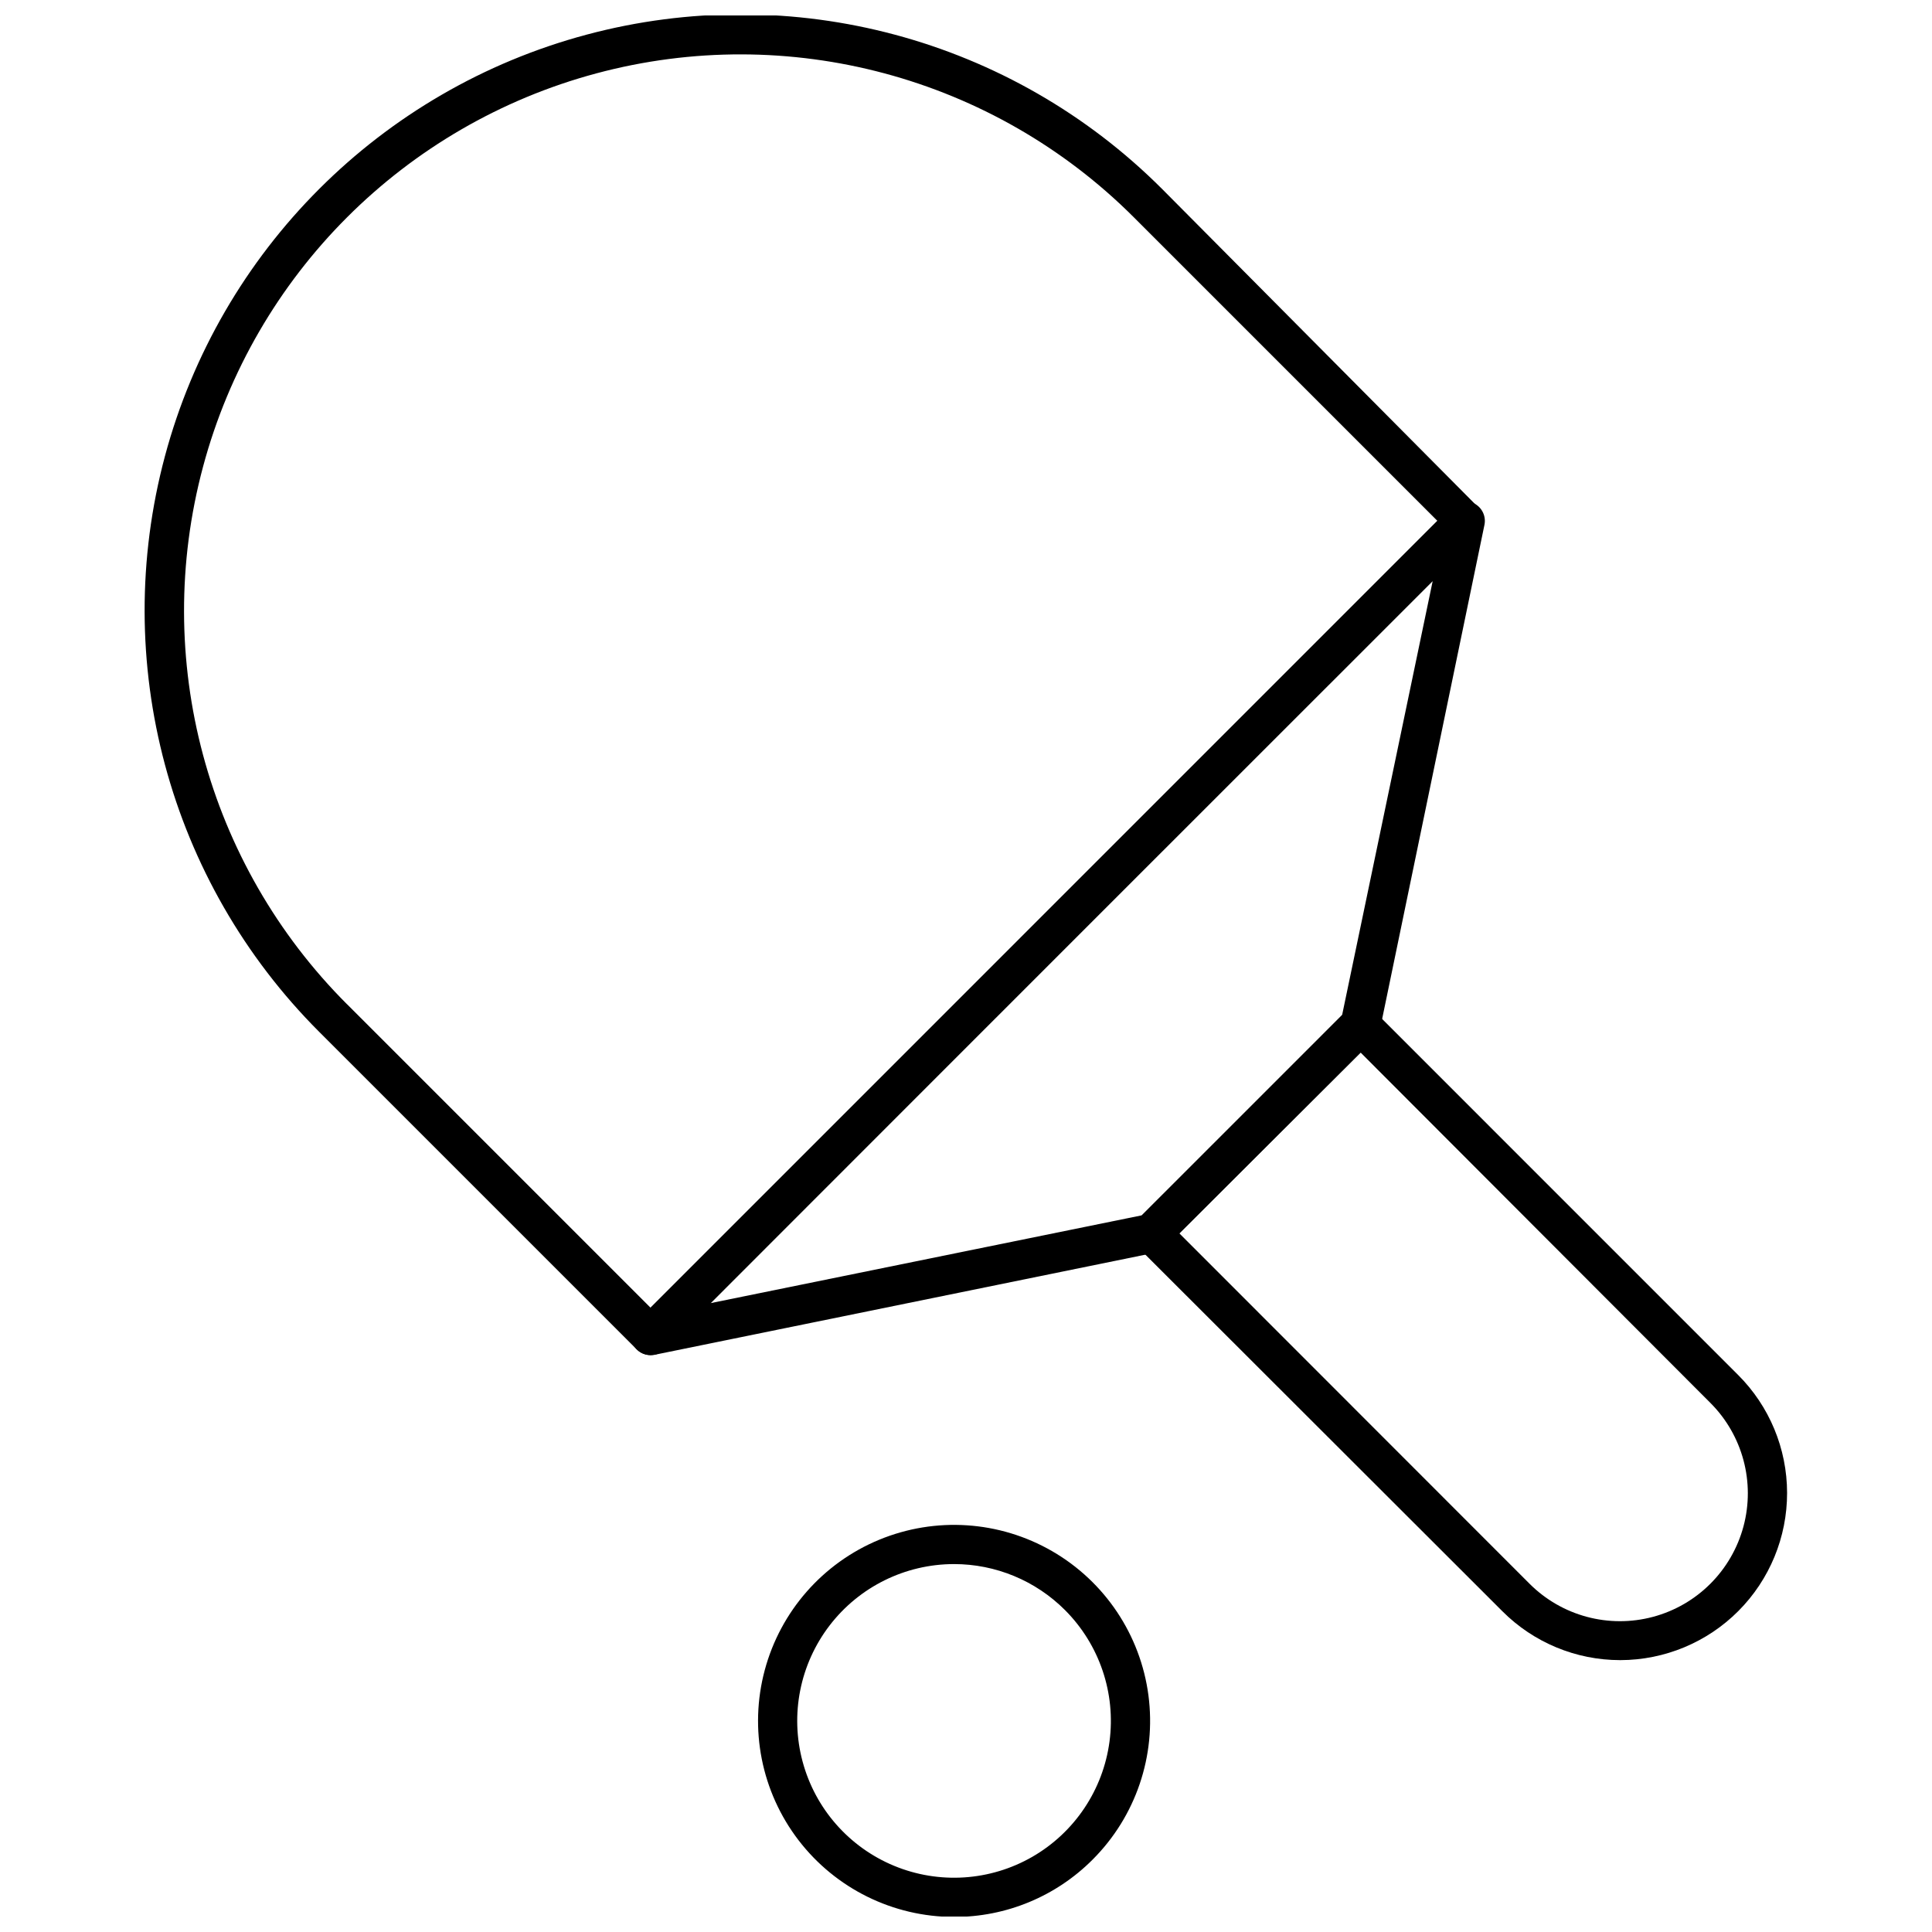 <?xml version="1.0" encoding="UTF-8"?>
<!-- Uploaded to: ICON Repo, www.svgrepo.com, Generator: ICON Repo Mixer Tools -->
<svg width="800px" height="800px" version="1.1" viewBox="144 144 512 512" xmlns="http://www.w3.org/2000/svg">
 <defs>
  <clipPath id="b">
   <path d="m182 148.09h356v355.91h-356z"/>
  </clipPath>
  <clipPath id="a">
   <path d="m344 548h105v103.9h-105z"/>
  </clipPath>
 </defs>
 <g clip-path="url(#b)">
  <path d="m316.39 503.12c-1.363-0.004-2.672-0.547-3.637-1.504l-84.16-84.16c-39.902-39.902-55.488-98.062-40.883-152.57 14.605-54.508 57.184-97.086 111.69-111.69 54.512-14.605 112.67 0.977 152.57 40.883l83.746 84.312c2.012 2.027 2.012 5.301 0 7.324l-215.64 215.91c-0.98 0.973-2.309 1.512-3.688 1.504zm-80.418-92.988 80.418 80.418 208.52-208.53-80.418-80.418c-37.25-37.25-91.539-51.797-142.43-38.164-50.883 13.637-90.629 53.379-104.26 104.27-13.637 50.883 0.914 105.18 38.164 142.43z"/>
 </g>
 <path d="m316.39 503.12c-1.918-0.004-3.672-1.062-4.574-2.75-1.074-2.027-0.695-4.519 0.938-6.133l215.85-215.85c1.613-1.629 4.102-2.008 6.129-0.934 2.07 1.09 3.152 3.43 2.648 5.715l-27.637 133.46c-0.207 0.984-0.695 1.887-1.402 2.598l-55.48 55.277c-0.723 0.734-1.645 1.242-2.652 1.453l-132.68 27.066zm207.28-205.1-191.39 191.33 114.29-23.273 53.094-53.039z"/>
 <path d="m573.33 583.95c-11.691-0.008-22.906-4.664-31.168-12.938l-96.629-96.52c-0.977-0.961-1.539-2.269-1.559-3.637 0.008-1.391 0.57-2.719 1.559-3.691l55.223-55.273c0.977-0.984 2.305-1.535 3.691-1.535 1.383 0 2.711 0.551 3.688 1.535l96.469 96.473c8.305 8.285 12.977 19.531 12.992 31.266 0.016 11.73-4.625 22.988-12.906 31.301-8.281 8.309-19.523 12.992-31.254 13.02zm-116.78-113.09 92.781 92.832c8.555 8.566 21.031 11.918 32.727 8.789 11.699-3.125 20.836-12.258 23.977-23.949s-0.195-24.172-8.754-32.738l-92.73-92.883z"/>
 <g clip-path="url(#a)">
  <path d="m396.8 652.01c-16.148-0.012-31.371-7.535-41.195-20.352-9.82-12.816-13.125-29.473-8.938-45.066 4.188-15.598 15.387-28.359 30.309-34.535 14.918-6.172 31.863-5.059 45.848 3.016 13.98 8.078 23.414 22.195 25.523 38.207 2.106 16.008-3.352 32.09-14.766 43.508-9.734 9.785-22.98 15.266-36.781 15.223zm0-93.508v-0.004c-12.918 0.012-25.094 6.027-32.953 16.277-7.856 10.25-10.504 23.57-7.156 36.047 3.344 12.473 12.297 22.684 24.23 27.629 11.93 4.945 25.48 4.062 36.672-2.387 11.188-6.453 18.742-17.742 20.438-30.543 1.699-12.805-2.656-25.672-11.777-34.812-7.805-7.824-18.402-12.219-29.453-12.211z"/>
 </g>
</svg>